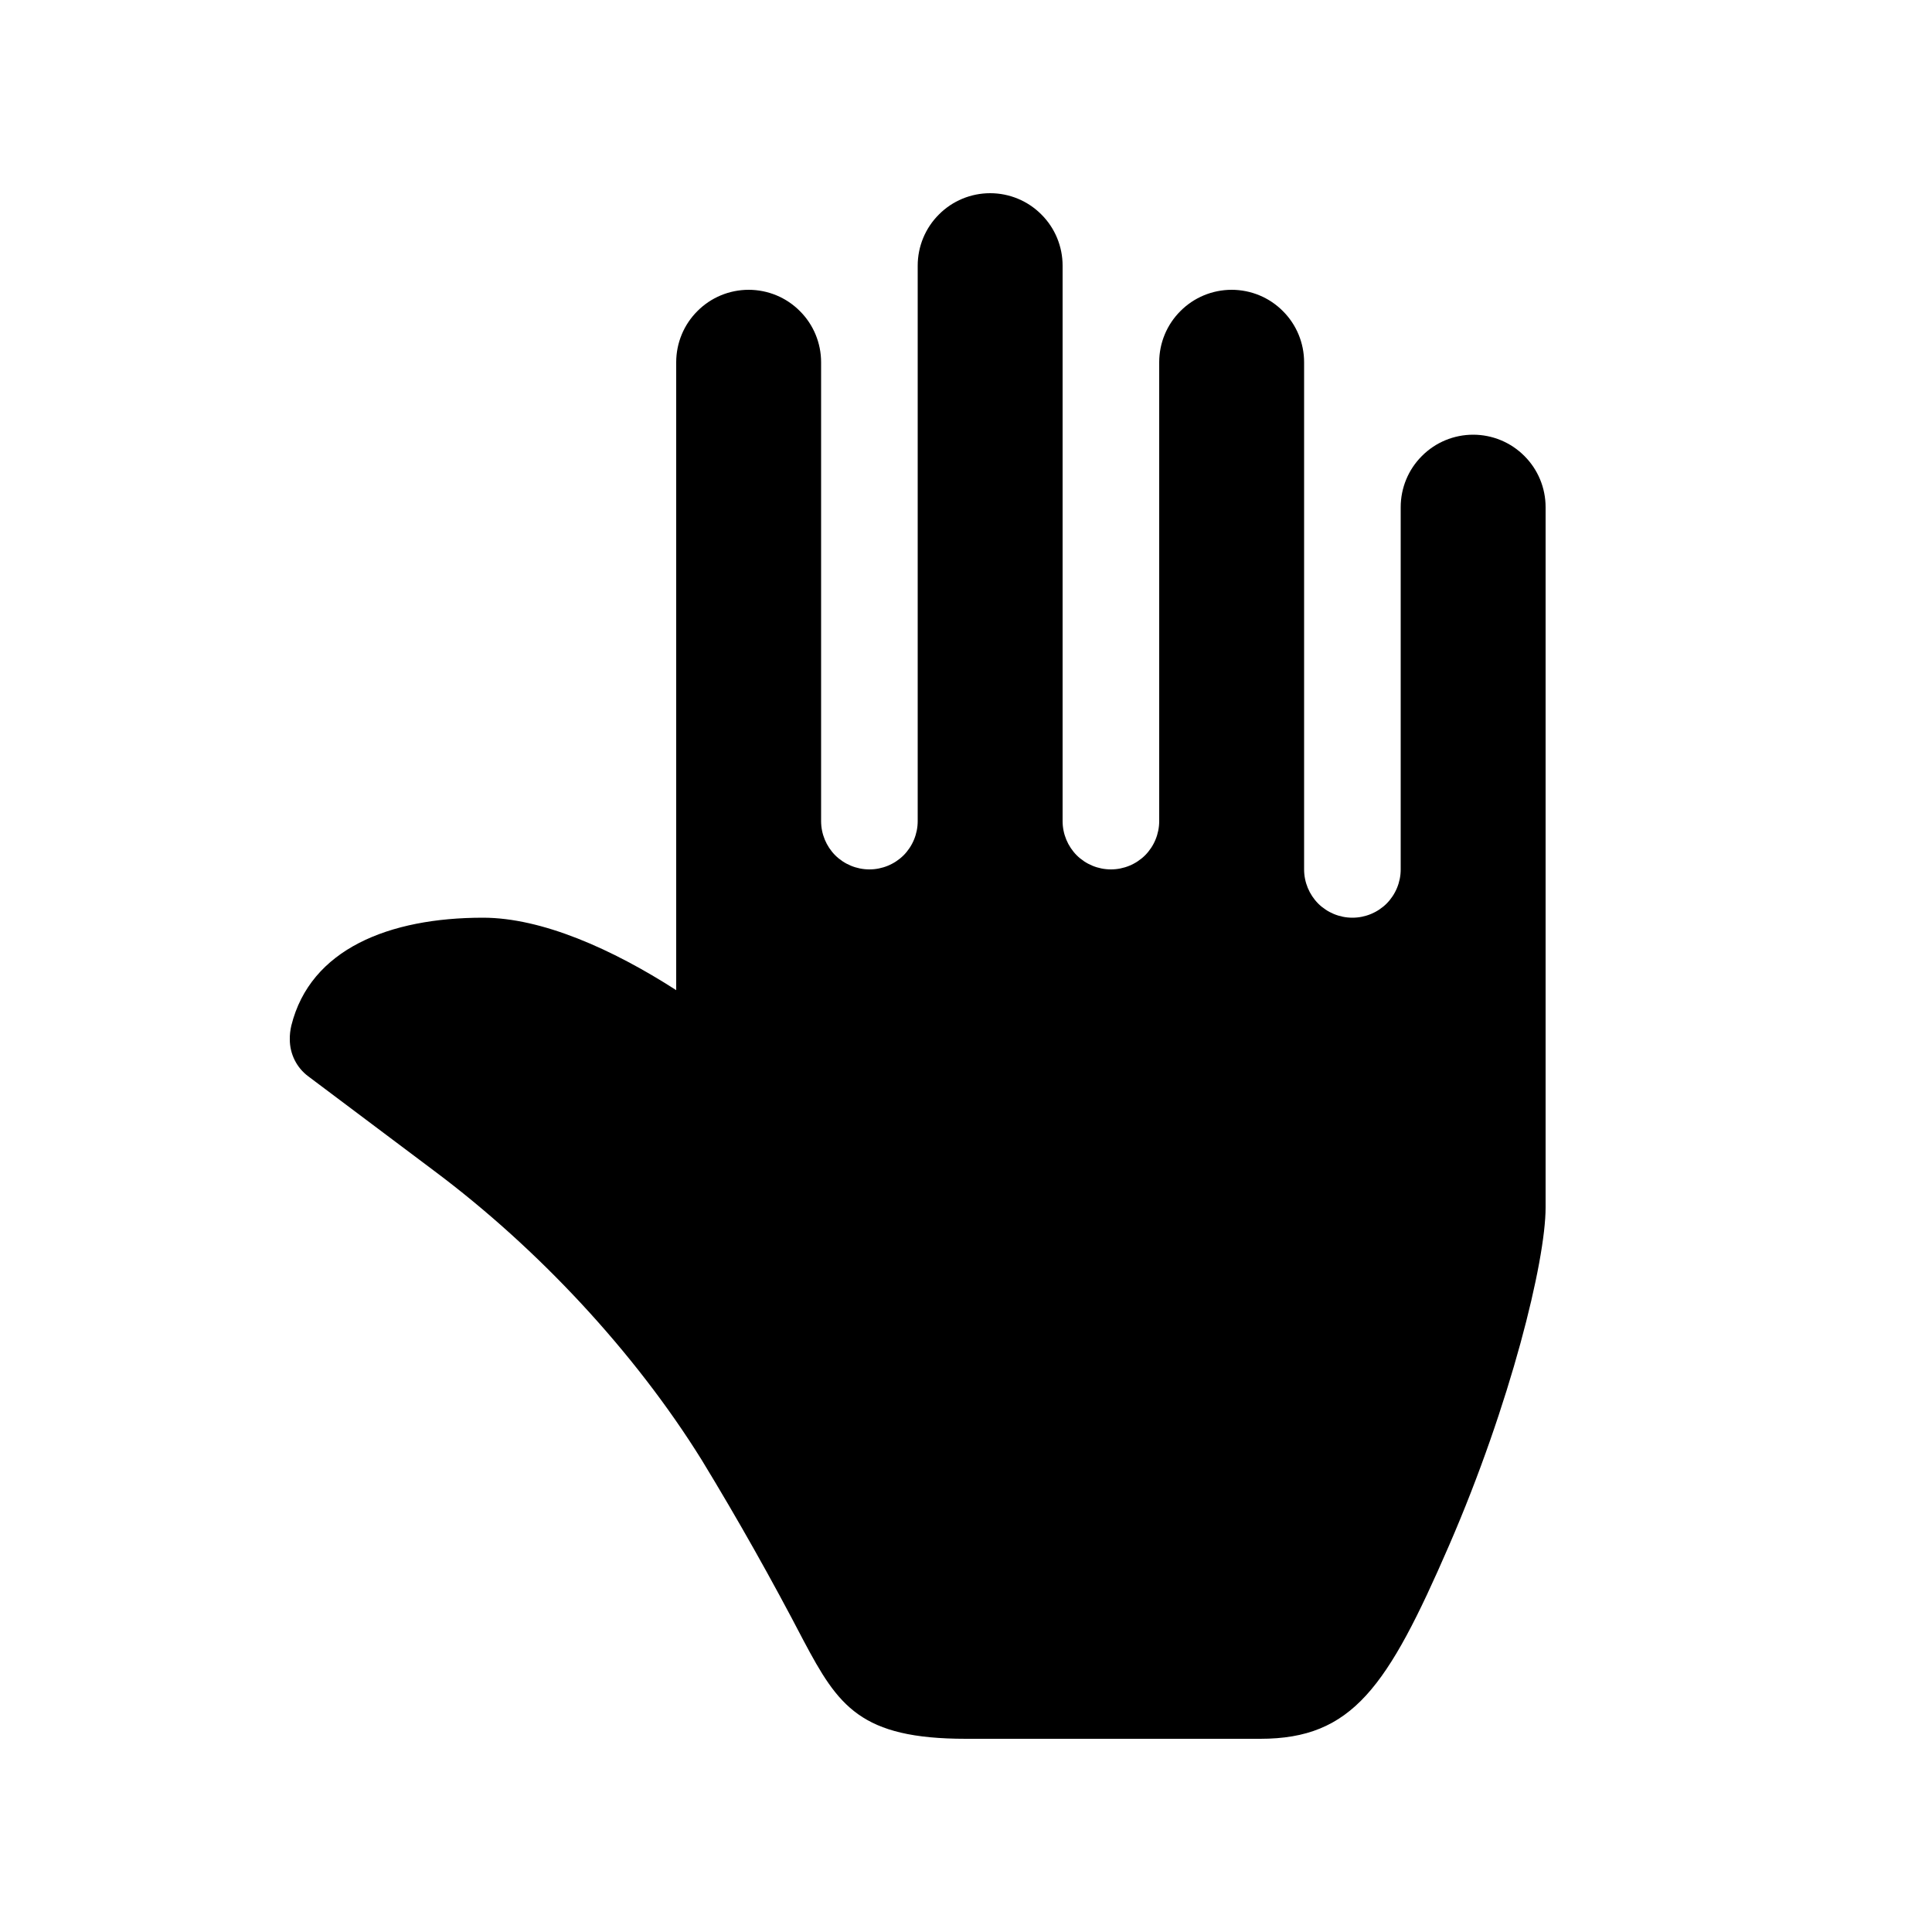 <svg width="20" height="20" viewBox="0 0 20 20" fill="none" xmlns="http://www.w3.org/2000/svg">
<path d="M11 8.5V2.75C11 2.551 10.921 2.36 10.78 2.22C10.64 2.079 10.449 2 10.25 2C10.051 2 9.86 2.079 9.72 2.22C9.579 2.36 9.5 2.551 9.5 2.75V8.5C9.5 8.633 9.447 8.76 9.354 8.854C9.26 8.947 9.133 9 9 9C8.867 9 8.74 8.947 8.646 8.854C8.553 8.76 8.5 8.633 8.5 8.5V3.75C8.5 3.551 8.421 3.36 8.28 3.22C8.14 3.079 7.949 3 7.75 3C7.551 3 7.36 3.079 7.22 3.22C7.079 3.36 7 3.551 7 3.75V10.25C6.338 9.824 5.608 9.5 5 9.5C4.029 9.5 3.213 9.824 3.016 10.616C3.005 10.663 2.999 10.711 3 10.76C3 10.91 3.07 11.052 3.191 11.142L4.503 12.127C5.566 12.923 6.567 13.992 7.265 15.115C7.637 15.726 7.988 16.349 8.318 16.983C8.678 17.661 8.906 18 10 18H13.046C14 18 14.363 17.467 15 16C15.637 14.533 16 13.056 16 12.5V5.25C16 5.051 15.921 4.86 15.78 4.72C15.64 4.579 15.449 4.5 15.25 4.5C15.051 4.5 14.86 4.579 14.72 4.72C14.579 4.86 14.5 5.051 14.5 5.25V9C14.5 9.133 14.447 9.26 14.354 9.354C14.26 9.447 14.133 9.5 14 9.5C13.867 9.5 13.74 9.447 13.646 9.354C13.553 9.26 13.5 9.133 13.5 9V3.75C13.5 3.551 13.421 3.36 13.28 3.22C13.14 3.079 12.949 3 12.75 3C12.551 3 12.36 3.079 12.22 3.22C12.079 3.36 12 3.551 12 3.75V8.5C12 8.633 11.947 8.76 11.854 8.854C11.76 8.947 11.633 9 11.5 9C11.367 9 11.24 8.947 11.146 8.854C11.053 8.76 11 8.633 11 8.5Z" fill="black"/>
</svg>
